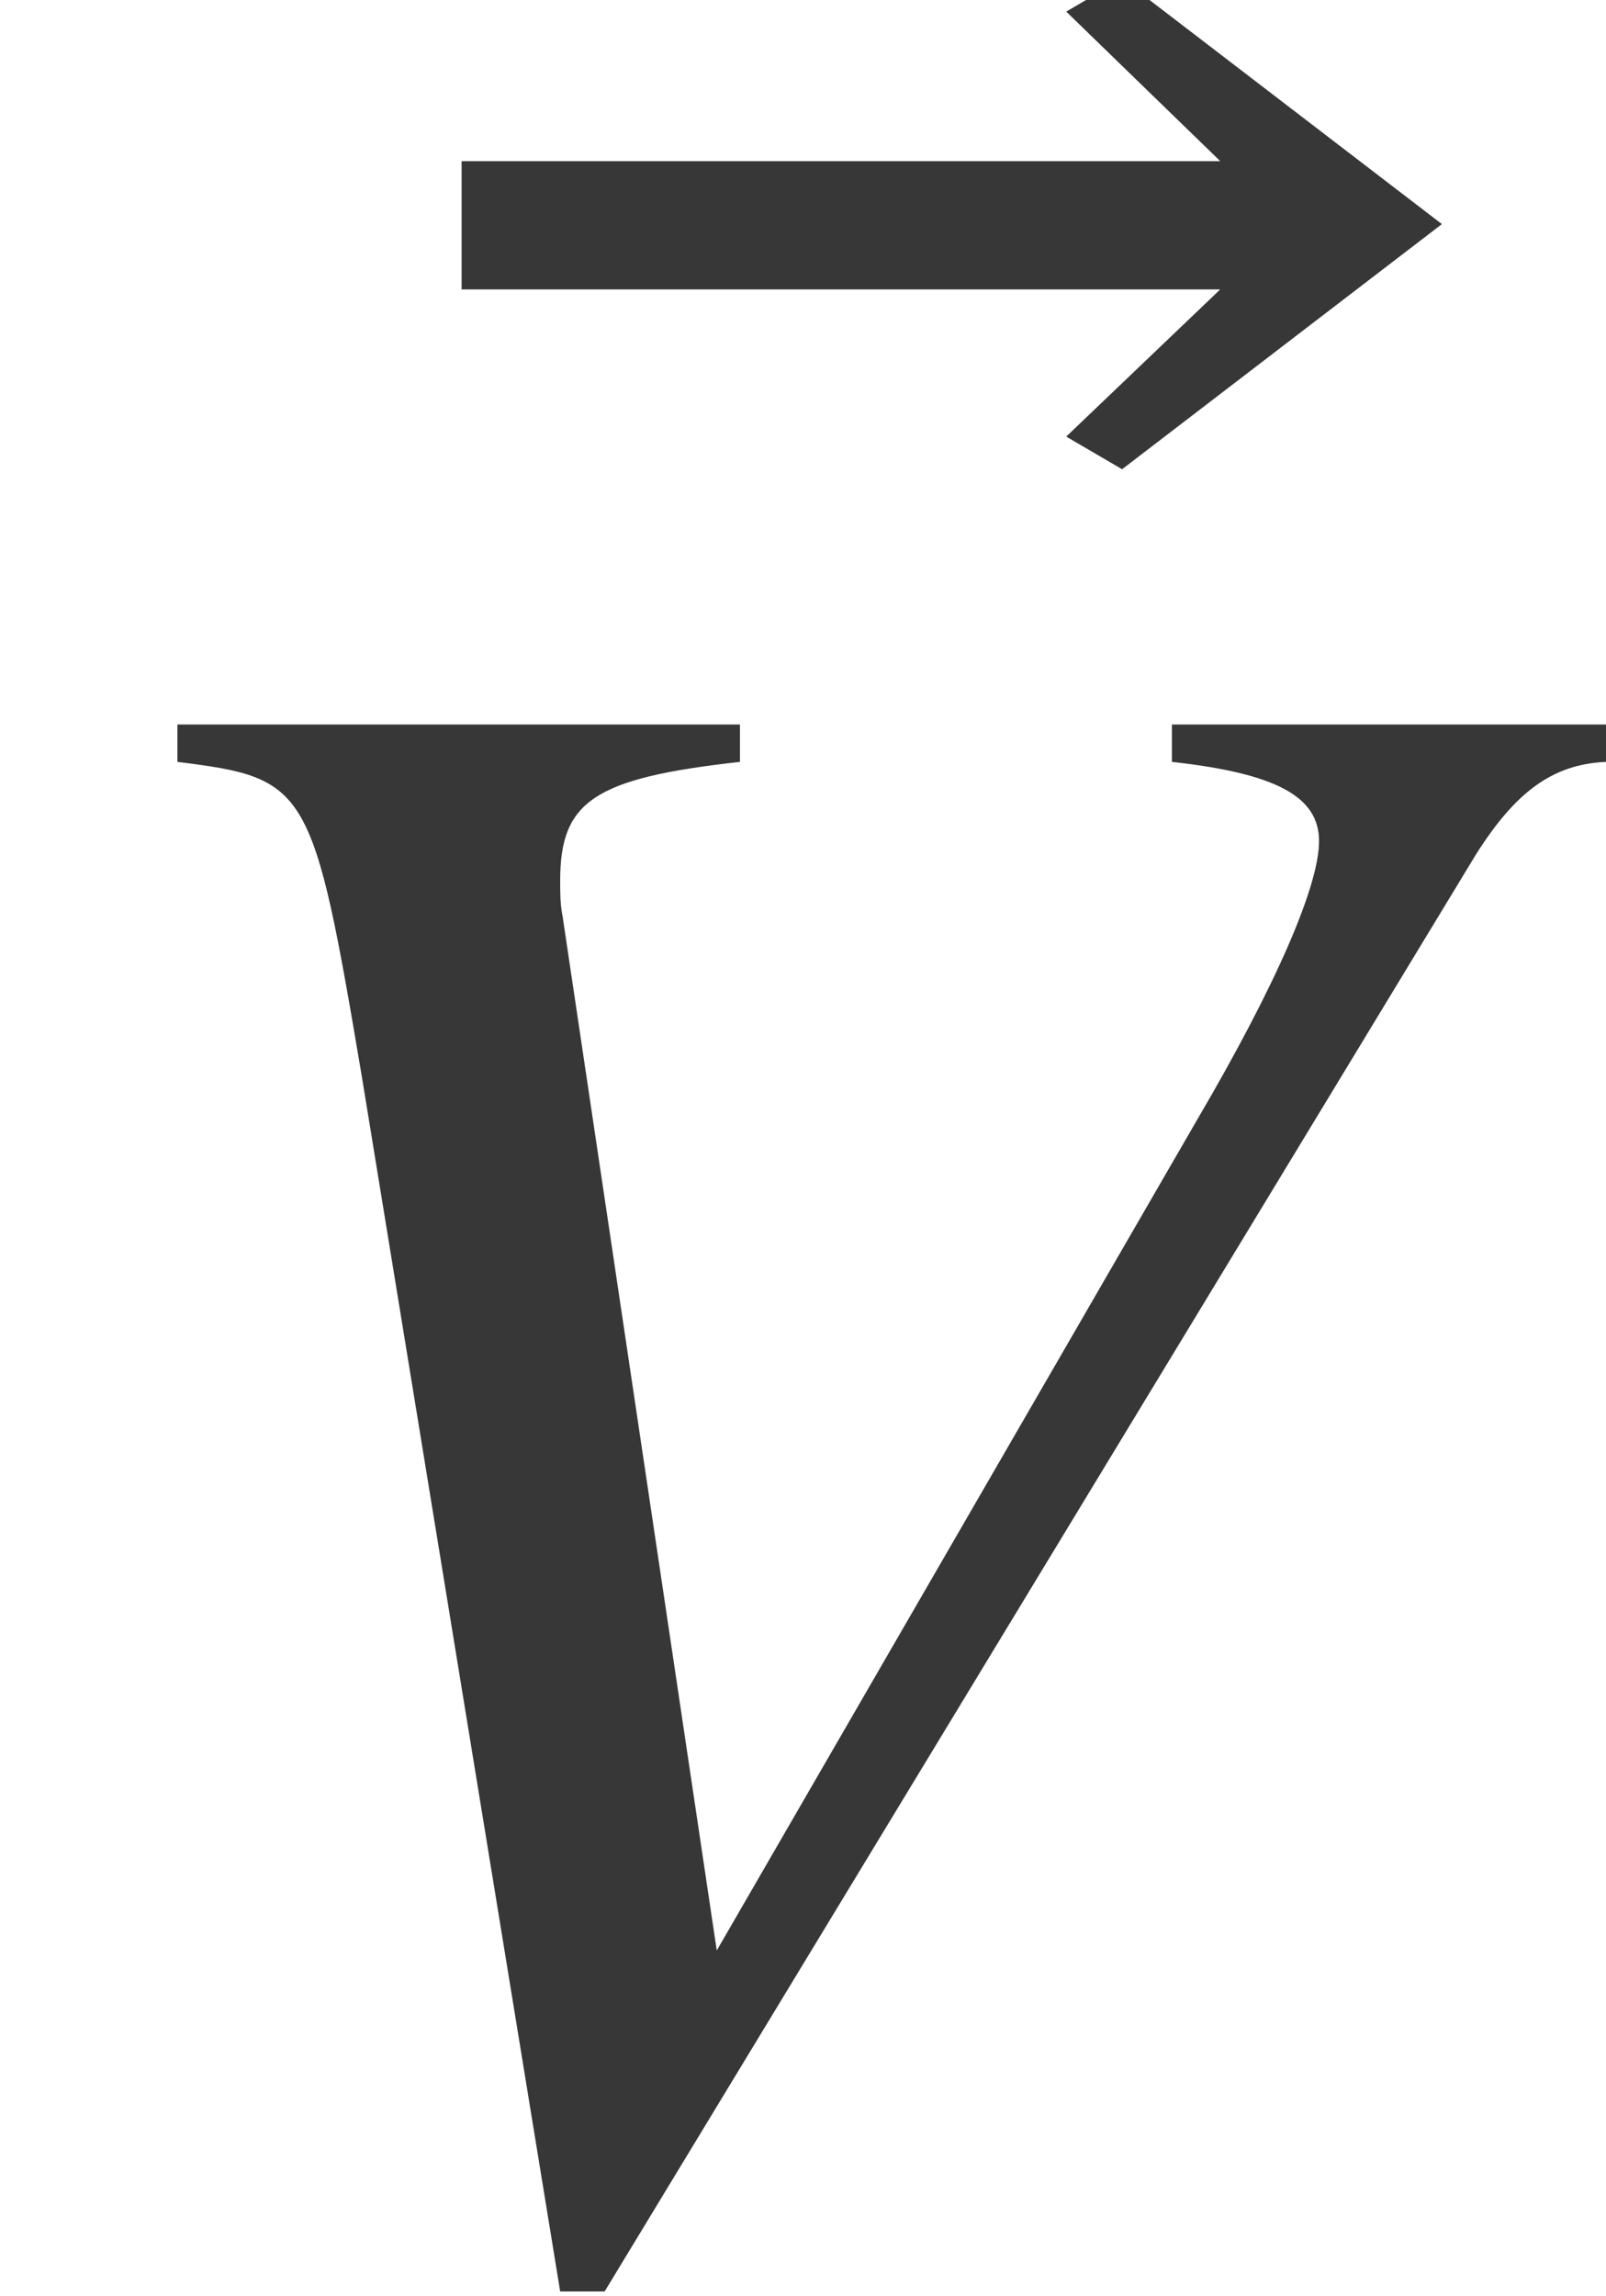 <?xml version='1.0' encoding='UTF-8'?>
<!-- This file was generated by dvisvgm 2.6.3 -->
<svg version='1.1' xmlns='http://www.w3.org/2000/svg' xmlns:xlink='http://www.w3.org/1999/xlink' width='7.477pt' height='10.687pt' viewBox='70.298 58.273 7.477 10.687'>
<defs>
<path id='g4-43' d='M7.477 -6.923V-7.097H5.456V-6.923C5.945 -6.869 6.141 -6.76 6.141 -6.554S5.945 -5.891 5.575 -5.26L3.337 -1.391L2.619 -6.206C2.608 -6.26 2.608 -6.315 2.608 -6.369C2.608 -6.738 2.761 -6.847 3.445 -6.923V-7.097H0.826V-6.923C1.435 -6.847 1.456 -6.814 1.685 -5.456L2.608 0.196H2.815L6.869 -6.488C7.054 -6.782 7.227 -6.912 7.477 -6.923Z'/>
<path id='g1-174' d='M4.749 -7.108L3.26 -8.249L3 -8.097L3.717 -7.401H0.185V-6.804H3.717L3 -6.119L3.26 -5.967L4.749 -7.108Z'/>
</defs>
<g id='page1'>
<g fill='#373737'>
<use x='72.262' y='66.424' xlink:href='#g1-174'/>
<use x='70.298' y='68.742' xlink:href='#g4-43'/>
</g>
</g>
</svg><!--Rendered by QuickLaTeX.com-->